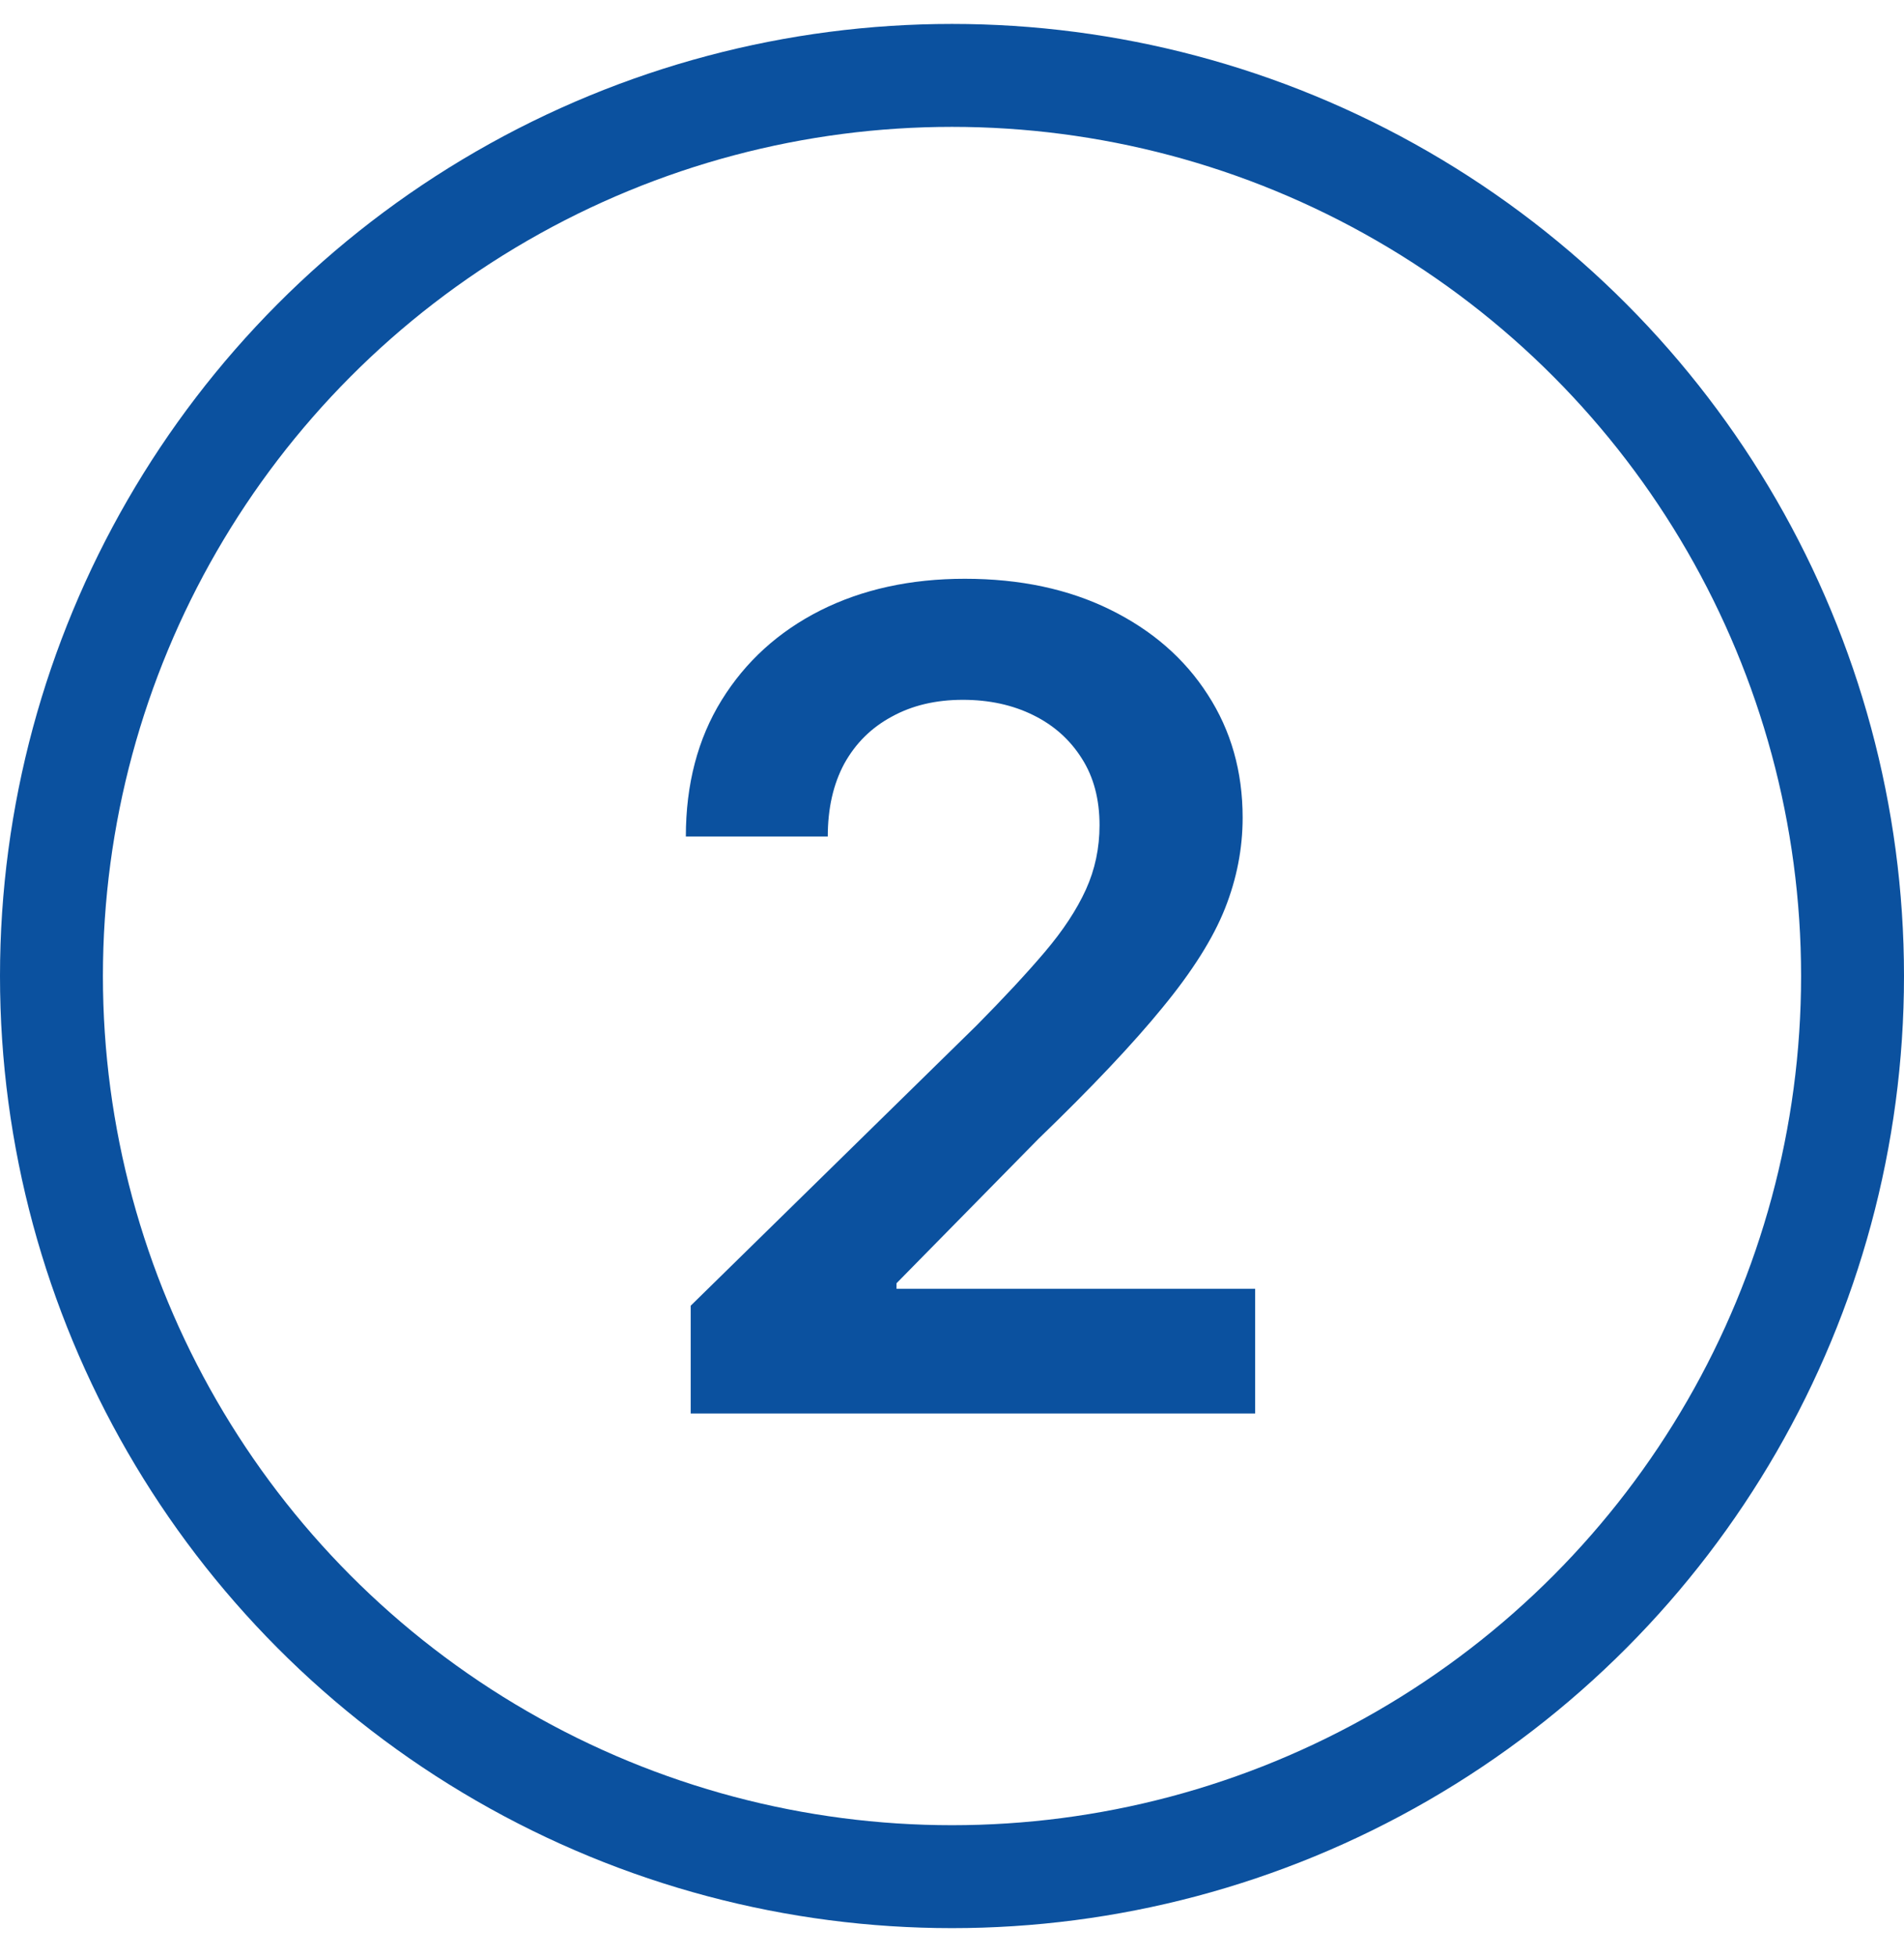<svg width="37" height="38" viewBox="0 0 37 38" fill="none" xmlns="http://www.w3.org/2000/svg">
<path d="M13.422 27.465V25.371L18.977 19.926C19.508 19.389 19.951 18.913 20.305 18.496C20.659 18.079 20.924 17.676 21.102 17.285C21.279 16.895 21.367 16.478 21.367 16.035C21.367 15.53 21.253 15.098 21.023 14.738C20.794 14.374 20.479 14.092 20.078 13.895C19.677 13.697 19.221 13.598 18.711 13.598C18.185 13.598 17.724 13.707 17.328 13.926C16.932 14.139 16.625 14.444 16.406 14.84C16.193 15.236 16.086 15.707 16.086 16.254H13.328C13.328 15.238 13.56 14.355 14.023 13.605C14.487 12.855 15.125 12.275 15.938 11.863C16.755 11.452 17.693 11.246 18.75 11.246C19.823 11.246 20.766 11.447 21.578 11.848C22.391 12.249 23.021 12.798 23.469 13.496C23.922 14.194 24.148 14.991 24.148 15.887C24.148 16.486 24.034 17.074 23.805 17.652C23.576 18.23 23.172 18.871 22.594 19.574C22.021 20.277 21.216 21.129 20.18 22.129L17.422 24.934V25.043H24.391V27.465H13.422Z" fill="#0B519F"/>
<circle cx="18.5" cy="18.965" r="17.5" stroke="#0B519F" stroke-width="2"/>
</svg>
